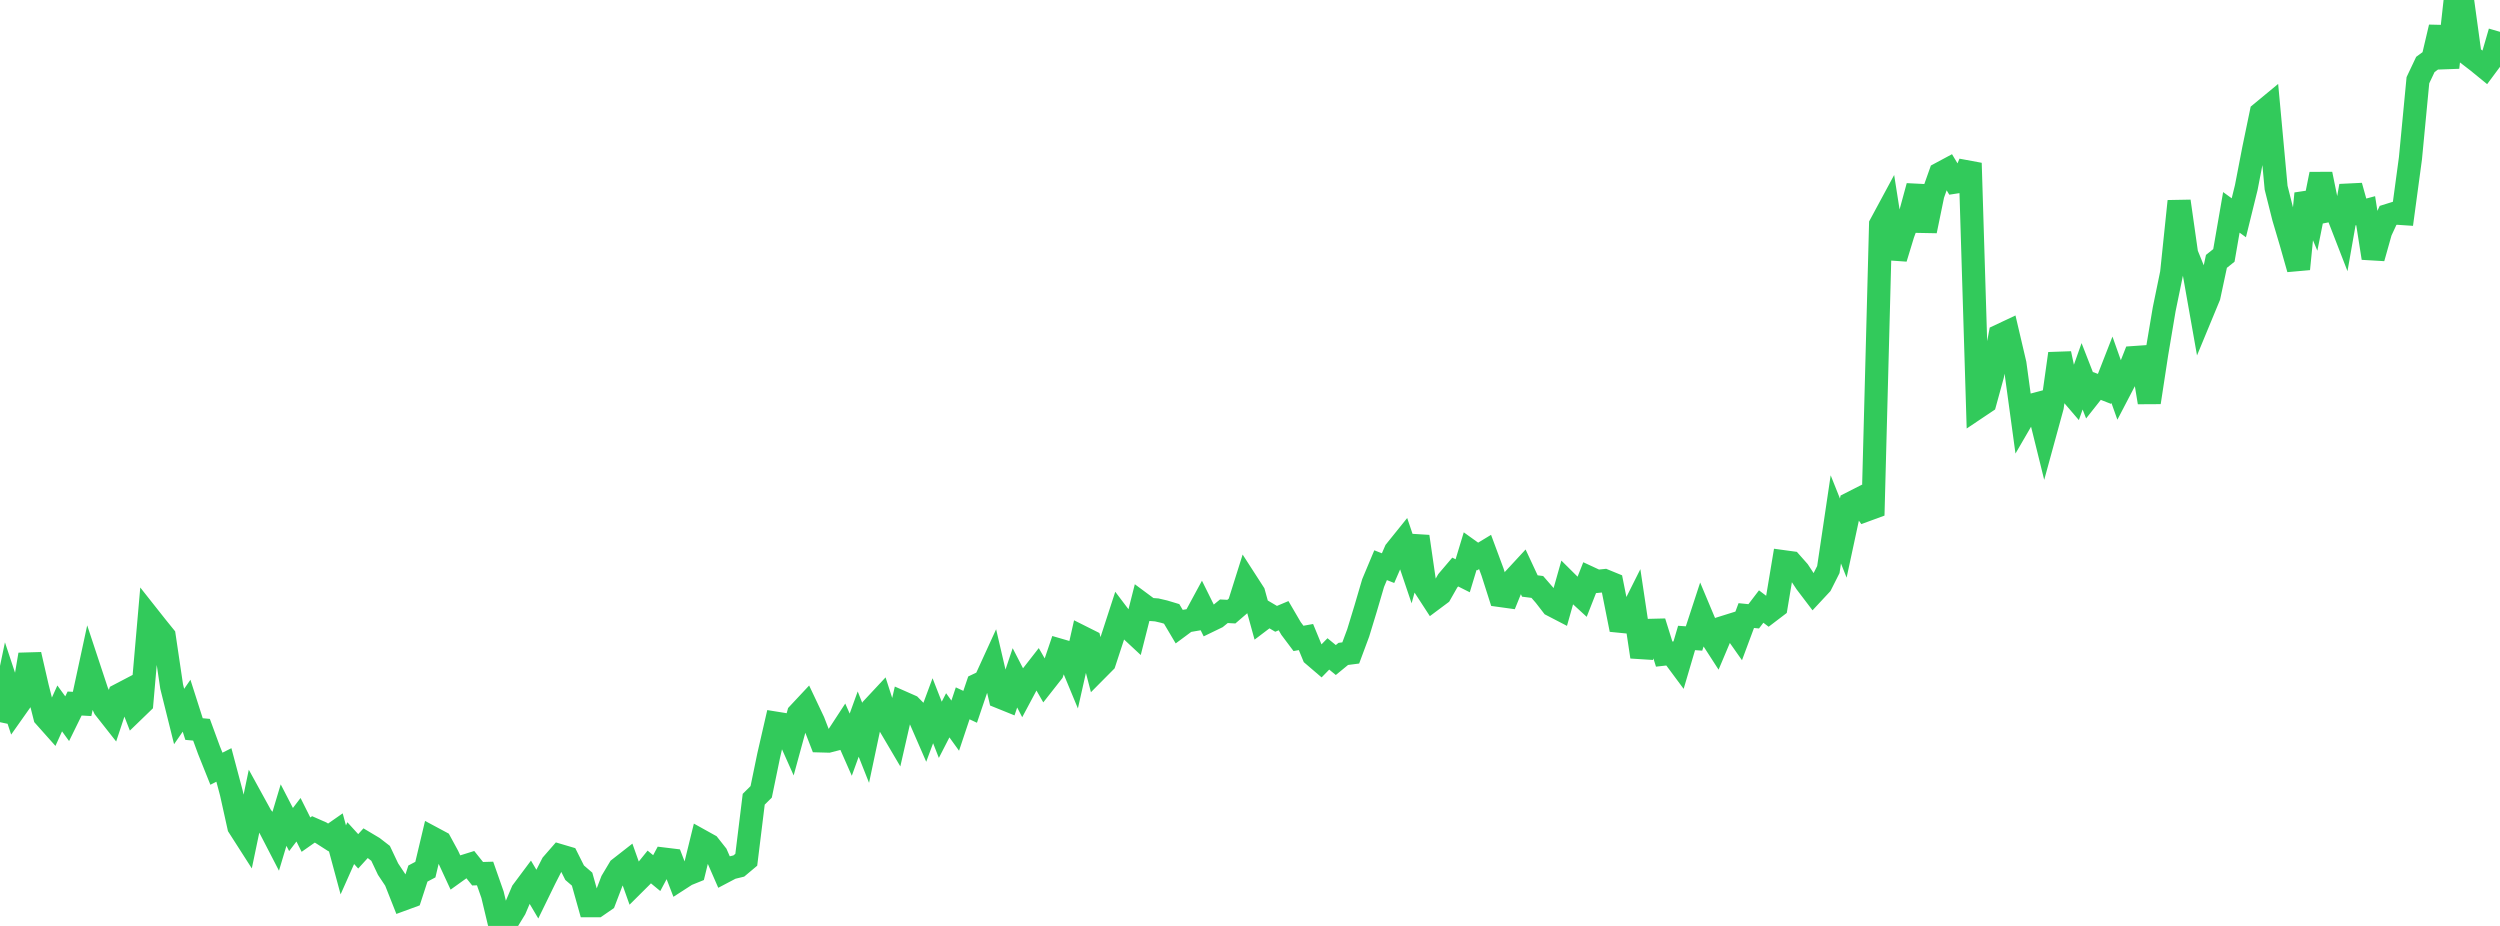 <?xml version="1.0" standalone="no"?>
<!DOCTYPE svg PUBLIC "-//W3C//DTD SVG 1.1//EN" "http://www.w3.org/Graphics/SVG/1.1/DTD/svg11.dtd">

<svg width="135" height="50" viewBox="0 0 135 50" preserveAspectRatio="none" 
  xmlns="http://www.w3.org/2000/svg"
  xmlns:xlink="http://www.w3.org/1999/xlink">


<polyline points="0.0, 38.999 0.403, 37.08 0.806, 38.295 1.209, 37.724 1.612, 35.348 2.015, 37.103 2.418, 38.693 2.821, 39.146 3.224, 38.254 3.627, 38.81 4.03, 37.99 4.433, 38.013 4.836, 36.144 5.239, 37.362 5.642, 38.229 6.045, 38.741 6.448, 37.525 6.851, 37.314 7.254, 38.35 7.657, 37.96 8.06, 33.347 8.463, 33.857 8.866, 34.355 9.269, 37.073 9.672, 38.692 10.075, 38.108 10.478, 39.369 10.881, 39.406 11.284, 40.506 11.687, 41.511 12.09, 41.307 12.493, 42.821 12.896, 44.64 13.299, 45.269 13.701, 43.346 14.104, 44.079 14.507, 44.579 14.91, 45.358 15.313, 44.015 15.716, 44.795 16.119, 44.266 16.522, 45.071 16.925, 44.788 17.328, 44.965 17.731, 45.223 18.134, 44.942 18.537, 46.434 18.94, 45.529 19.343, 45.972 19.746, 45.529 20.149, 45.769 20.552, 46.081 20.955, 46.932 21.358, 47.537 21.761, 48.556 22.164, 48.408 22.567, 47.172 22.97, 46.959 23.373, 45.264 23.776, 45.48 24.179, 46.221 24.582, 47.092 24.985, 46.803 25.388, 46.677 25.791, 47.181 26.194, 47.169 26.597, 48.316 27.0, 50.0 27.403, 49.743 27.806, 49.083 28.209, 48.138 28.612, 47.598 29.015, 48.28 29.418, 47.454 29.821, 46.665 30.224, 46.203 30.627, 46.322 31.03, 47.126 31.433, 47.473 31.836, 48.908 32.239, 48.908 32.642, 48.63 33.045, 47.572 33.448, 46.897 33.851, 46.582 34.254, 47.715 34.657, 47.314 35.06, 46.816 35.463, 47.148 35.866, 46.392 36.269, 46.441 36.672, 47.486 37.075, 47.226 37.478, 47.063 37.881, 45.418 38.284, 45.642 38.687, 46.152 39.09, 47.075 39.493, 46.863 39.896, 46.765 40.299, 46.427 40.701, 43.159 41.104, 42.76 41.507, 40.808 41.91, 39.054 42.313, 39.119 42.716, 40.022 43.119, 38.547 43.522, 38.116 43.925, 38.967 44.328, 40.008 44.731, 40.019 45.134, 39.915 45.537, 39.298 45.94, 40.213 46.343, 39.1 46.746, 40.117 47.149, 38.214 47.552, 37.782 47.955, 39.031 48.358, 39.715 48.761, 37.951 49.164, 38.129 49.567, 38.538 49.97, 39.464 50.373, 38.379 50.776, 39.41 51.179, 38.626 51.582, 39.185 51.985, 37.98 52.388, 38.168 52.791, 36.98 53.194, 36.789 53.597, 35.907 54.0, 37.64 54.403, 37.803 54.806, 36.603 55.209, 37.385 55.612, 36.631 56.015, 36.114 56.418, 36.815 56.821, 36.302 57.224, 35.111 57.627, 35.228 58.03, 36.199 58.433, 34.412 58.836, 34.614 59.239, 36.161 59.642, 35.755 60.045, 34.526 60.448, 33.287 60.851, 33.82 61.254, 34.195 61.657, 32.606 62.06, 32.905 62.463, 32.935 62.866, 33.029 63.269, 33.15 63.672, 33.83 64.075, 33.531 64.478, 33.462 64.881, 32.717 65.284, 33.531 65.687, 33.336 66.09, 33.007 66.493, 33.029 66.896, 32.682 67.299, 31.403 67.701, 32.026 68.104, 33.486 68.507, 33.18 68.91, 33.417 69.313, 33.247 69.716, 33.937 70.119, 34.474 70.522, 34.401 70.925, 35.379 71.328, 35.724 71.731, 35.311 72.134, 35.642 72.537, 35.311 72.94, 35.259 73.343, 34.177 73.746, 32.855 74.149, 31.483 74.552, 30.521 74.955, 30.679 75.358, 29.751 75.761, 29.251 76.164, 30.443 76.567, 28.973 76.97, 31.752 77.373, 32.372 77.776, 32.071 78.179, 31.363 78.582, 30.89 78.985, 31.092 79.388, 29.762 79.791, 30.051 80.194, 29.807 80.597, 30.892 81.0, 32.155 81.403, 32.211 81.806, 31.216 82.209, 30.78 82.612, 31.644 83.015, 31.695 83.418, 32.159 83.821, 32.68 84.224, 32.889 84.627, 31.463 85.03, 31.863 85.433, 32.233 85.836, 31.207 86.239, 31.394 86.642, 31.353 87.045, 31.518 87.448, 33.543 87.851, 33.583 88.254, 32.779 88.657, 35.468 89.06, 34.042 89.463, 34.032 89.866, 35.321 90.269, 35.276 90.672, 35.819 91.075, 34.45 91.478, 34.478 91.881, 33.245 92.284, 34.206 92.687, 34.83 93.09, 33.875 93.493, 33.749 93.896, 34.322 94.299, 33.241 94.701, 33.281 95.104, 32.753 95.507, 33.059 95.91, 32.752 96.313, 30.333 96.716, 30.388 97.119, 30.844 97.522, 31.458 97.925, 31.988 98.328, 31.555 98.731, 30.756 99.134, 28.047 99.537, 29.056 99.94, 27.181 100.343, 26.976 100.746, 27.55 101.149, 27.402 101.552, 12.125 101.955, 11.378 102.358, 13.947 102.761, 12.627 103.164, 11.535 103.567, 10.053 103.97, 12.47 104.373, 10.511 104.776, 9.375 105.179, 9.159 105.582, 9.832 105.985, 9.77 106.388, 8.81 106.791, 21.992 107.194, 21.722 107.597, 20.255 108.0, 18.119 108.403, 17.929 108.806, 19.648 109.209, 22.604 109.612, 21.91 110.015, 21.803 110.418, 23.433 110.821, 21.961 111.224, 19.096 111.627, 20.988 112.03, 21.458 112.433, 20.32 112.836, 21.353 113.239, 20.843 113.642, 21 114.045, 19.967 114.448, 21.103 114.851, 20.33 115.254, 19.308 115.657, 19.28 116.06, 21.729 116.463, 19.096 116.866, 16.702 117.269, 14.742 117.672, 10.867 118.075, 13.704 118.478, 14.695 118.881, 16.974 119.284, 16 119.687, 14.114 120.09, 13.792 120.493, 11.467 120.896, 11.76 121.299, 10.126 121.701, 8.045 122.104, 6.1 122.507, 5.767 122.91, 10.136 123.313, 11.743 123.716, 13.104 124.119, 14.525 124.522, 10.453 124.925, 11.415 125.328, 9.403 125.731, 11.372 126.134, 11.291 126.537, 12.33 126.94, 10.04 127.343, 11.485 127.746, 11.377 128.149, 13.934 128.552, 12.501 128.955, 11.632 129.358, 11.506 129.761, 11.533 130.164, 8.548 130.567, 4.332 130.97, 3.48 131.373, 3.186 131.776, 1.47 132.179, 3.646 132.582, 0.0 132.985, 0.07 133.388, 3.007 133.791, 3.317 134.194, 3.646 134.597, 3.103 135.0, 1.719" fill="none" stroke="#32ca5b" stroke-width="1.25"/>

</svg>